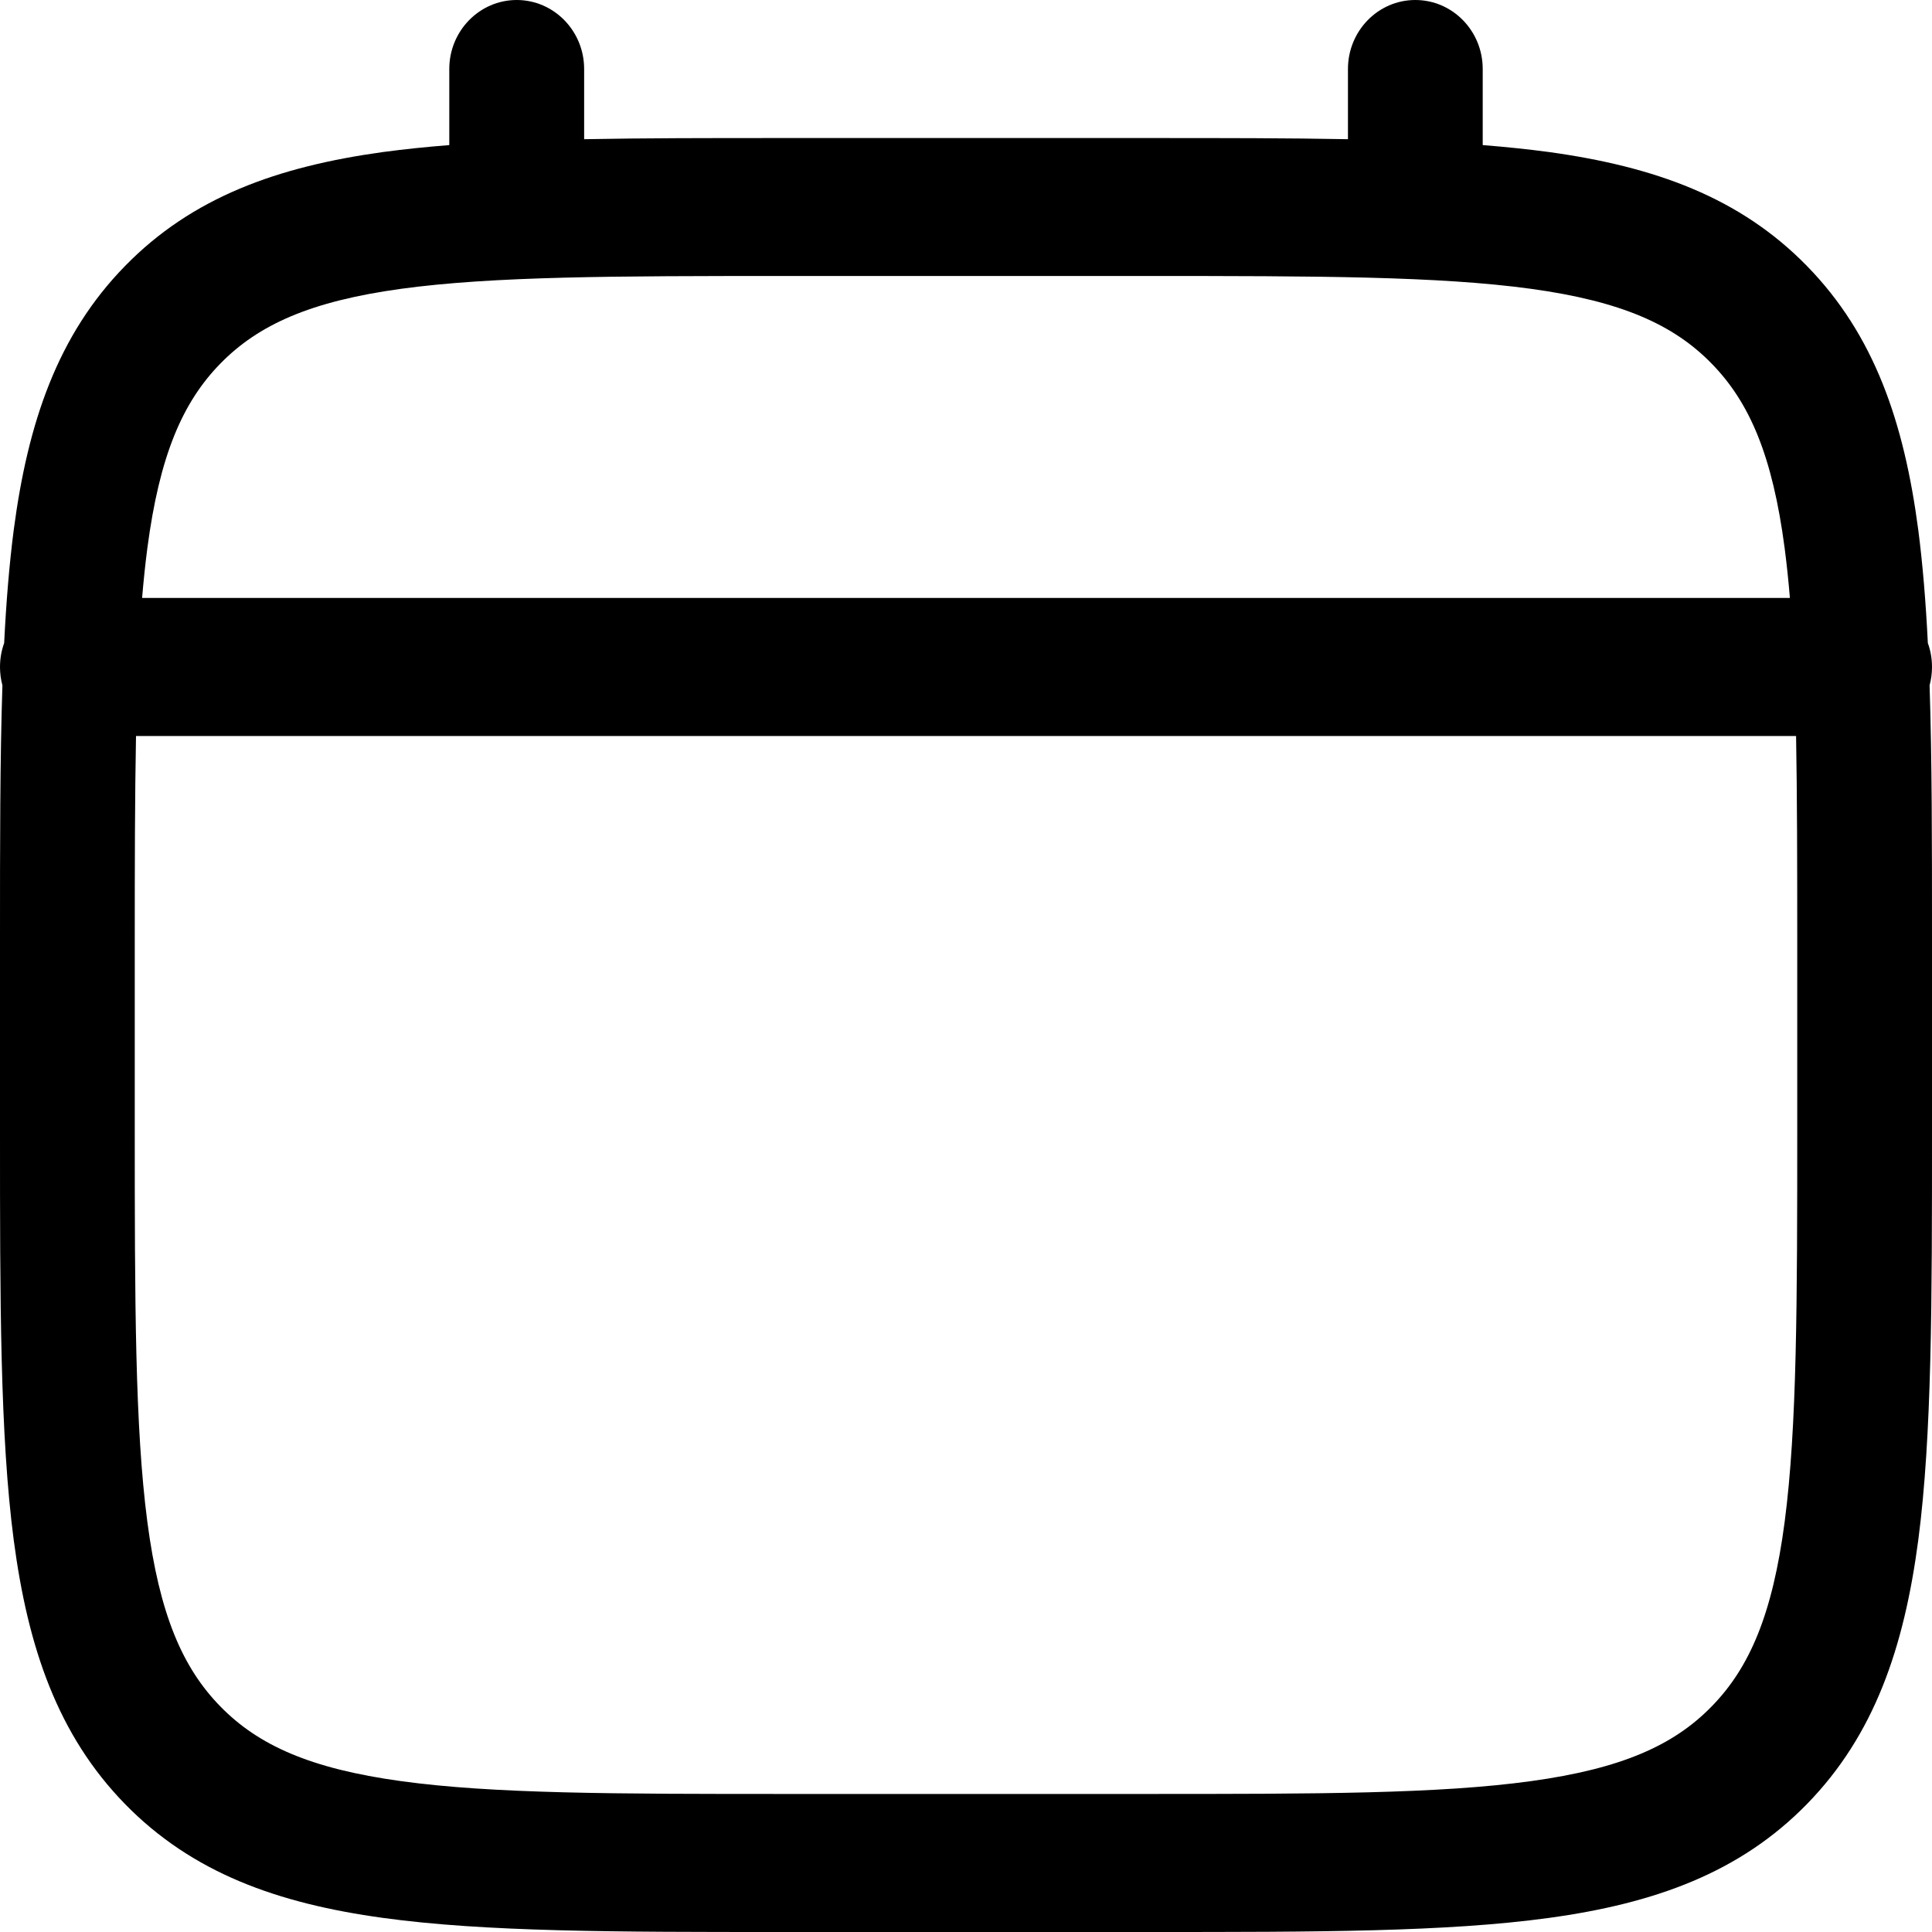 <svg width="20" height="20" viewBox="0 0 20 20" fill="none" xmlns="http://www.w3.org/2000/svg">
<path fill-rule="evenodd" clip-rule="evenodd" d="M5.349 0C5.734 0 6.047 0.32 6.047 0.714V1.441C6.662 1.429 7.341 1.429 8.087 1.429H11.913C12.659 1.429 13.338 1.429 13.954 1.441V0.714C13.954 0.32 14.266 0 14.651 0C15.037 0 15.349 0.32 15.349 0.714V1.502C15.591 1.521 15.82 1.545 16.036 1.574C17.127 1.725 18.01 2.041 18.706 2.754C19.402 3.466 19.711 4.37 19.858 5.487C19.904 5.843 19.936 6.233 19.957 6.657C19.985 6.734 20 6.818 20 6.905C20 6.971 19.991 7.035 19.975 7.095C20 7.859 20 8.726 20 9.708V11.72C20 13.471 20 14.857 19.858 15.942C19.711 17.058 19.402 17.962 18.706 18.675C18.01 19.388 17.127 19.704 16.036 19.854C14.977 20 13.623 20 11.913 20H8.087C6.378 20 5.023 20 3.964 19.854C2.873 19.704 1.99 19.388 1.294 18.675C0.598 17.962 0.289 17.058 0.142 15.942C-2.75429e-05 14.857 -1.81831e-05 13.471 4.21583e-07 11.72V9.708C-8.88074e-06 8.726 -1.82175e-05 7.859 0.025 7.095C0.009 7.035 4.21583e-07 6.971 4.21583e-07 6.905C4.21583e-07 6.818 0.015 6.734 0.043 6.657C0.064 6.233 0.096 5.843 0.142 5.487C0.289 4.37 0.598 3.466 1.294 2.754C1.99 2.041 2.873 1.725 3.964 1.574C4.18 1.545 4.409 1.521 4.651 1.502V0.714C4.651 0.32 4.964 0 5.349 0ZM1.408 7.619C1.396 8.241 1.395 8.949 1.395 9.762V11.667C1.395 13.483 1.397 14.773 1.525 15.752C1.651 16.71 1.887 17.262 2.281 17.665C2.675 18.068 3.214 18.309 4.15 18.438C5.106 18.57 6.366 18.571 8.14 18.571H11.861C13.634 18.571 14.894 18.57 15.85 18.438C16.786 18.309 17.326 18.068 17.719 17.665C18.113 17.262 18.349 16.71 18.475 15.752C18.603 14.773 18.605 13.483 18.605 11.667V9.762C18.605 8.949 18.604 8.241 18.593 7.619H1.408ZM18.529 6.19H1.471C1.486 6.01 1.504 5.839 1.525 5.677C1.651 4.719 1.887 4.167 2.281 3.764C2.675 3.361 3.214 3.119 4.15 2.99C5.106 2.859 6.366 2.857 8.14 2.857H11.861C13.634 2.857 14.894 2.859 15.85 2.99C16.786 3.119 17.326 3.361 17.719 3.764C18.113 4.167 18.349 4.719 18.475 5.677C18.496 5.839 18.514 6.01 18.529 6.19Z" fill="black"/>
</svg>
